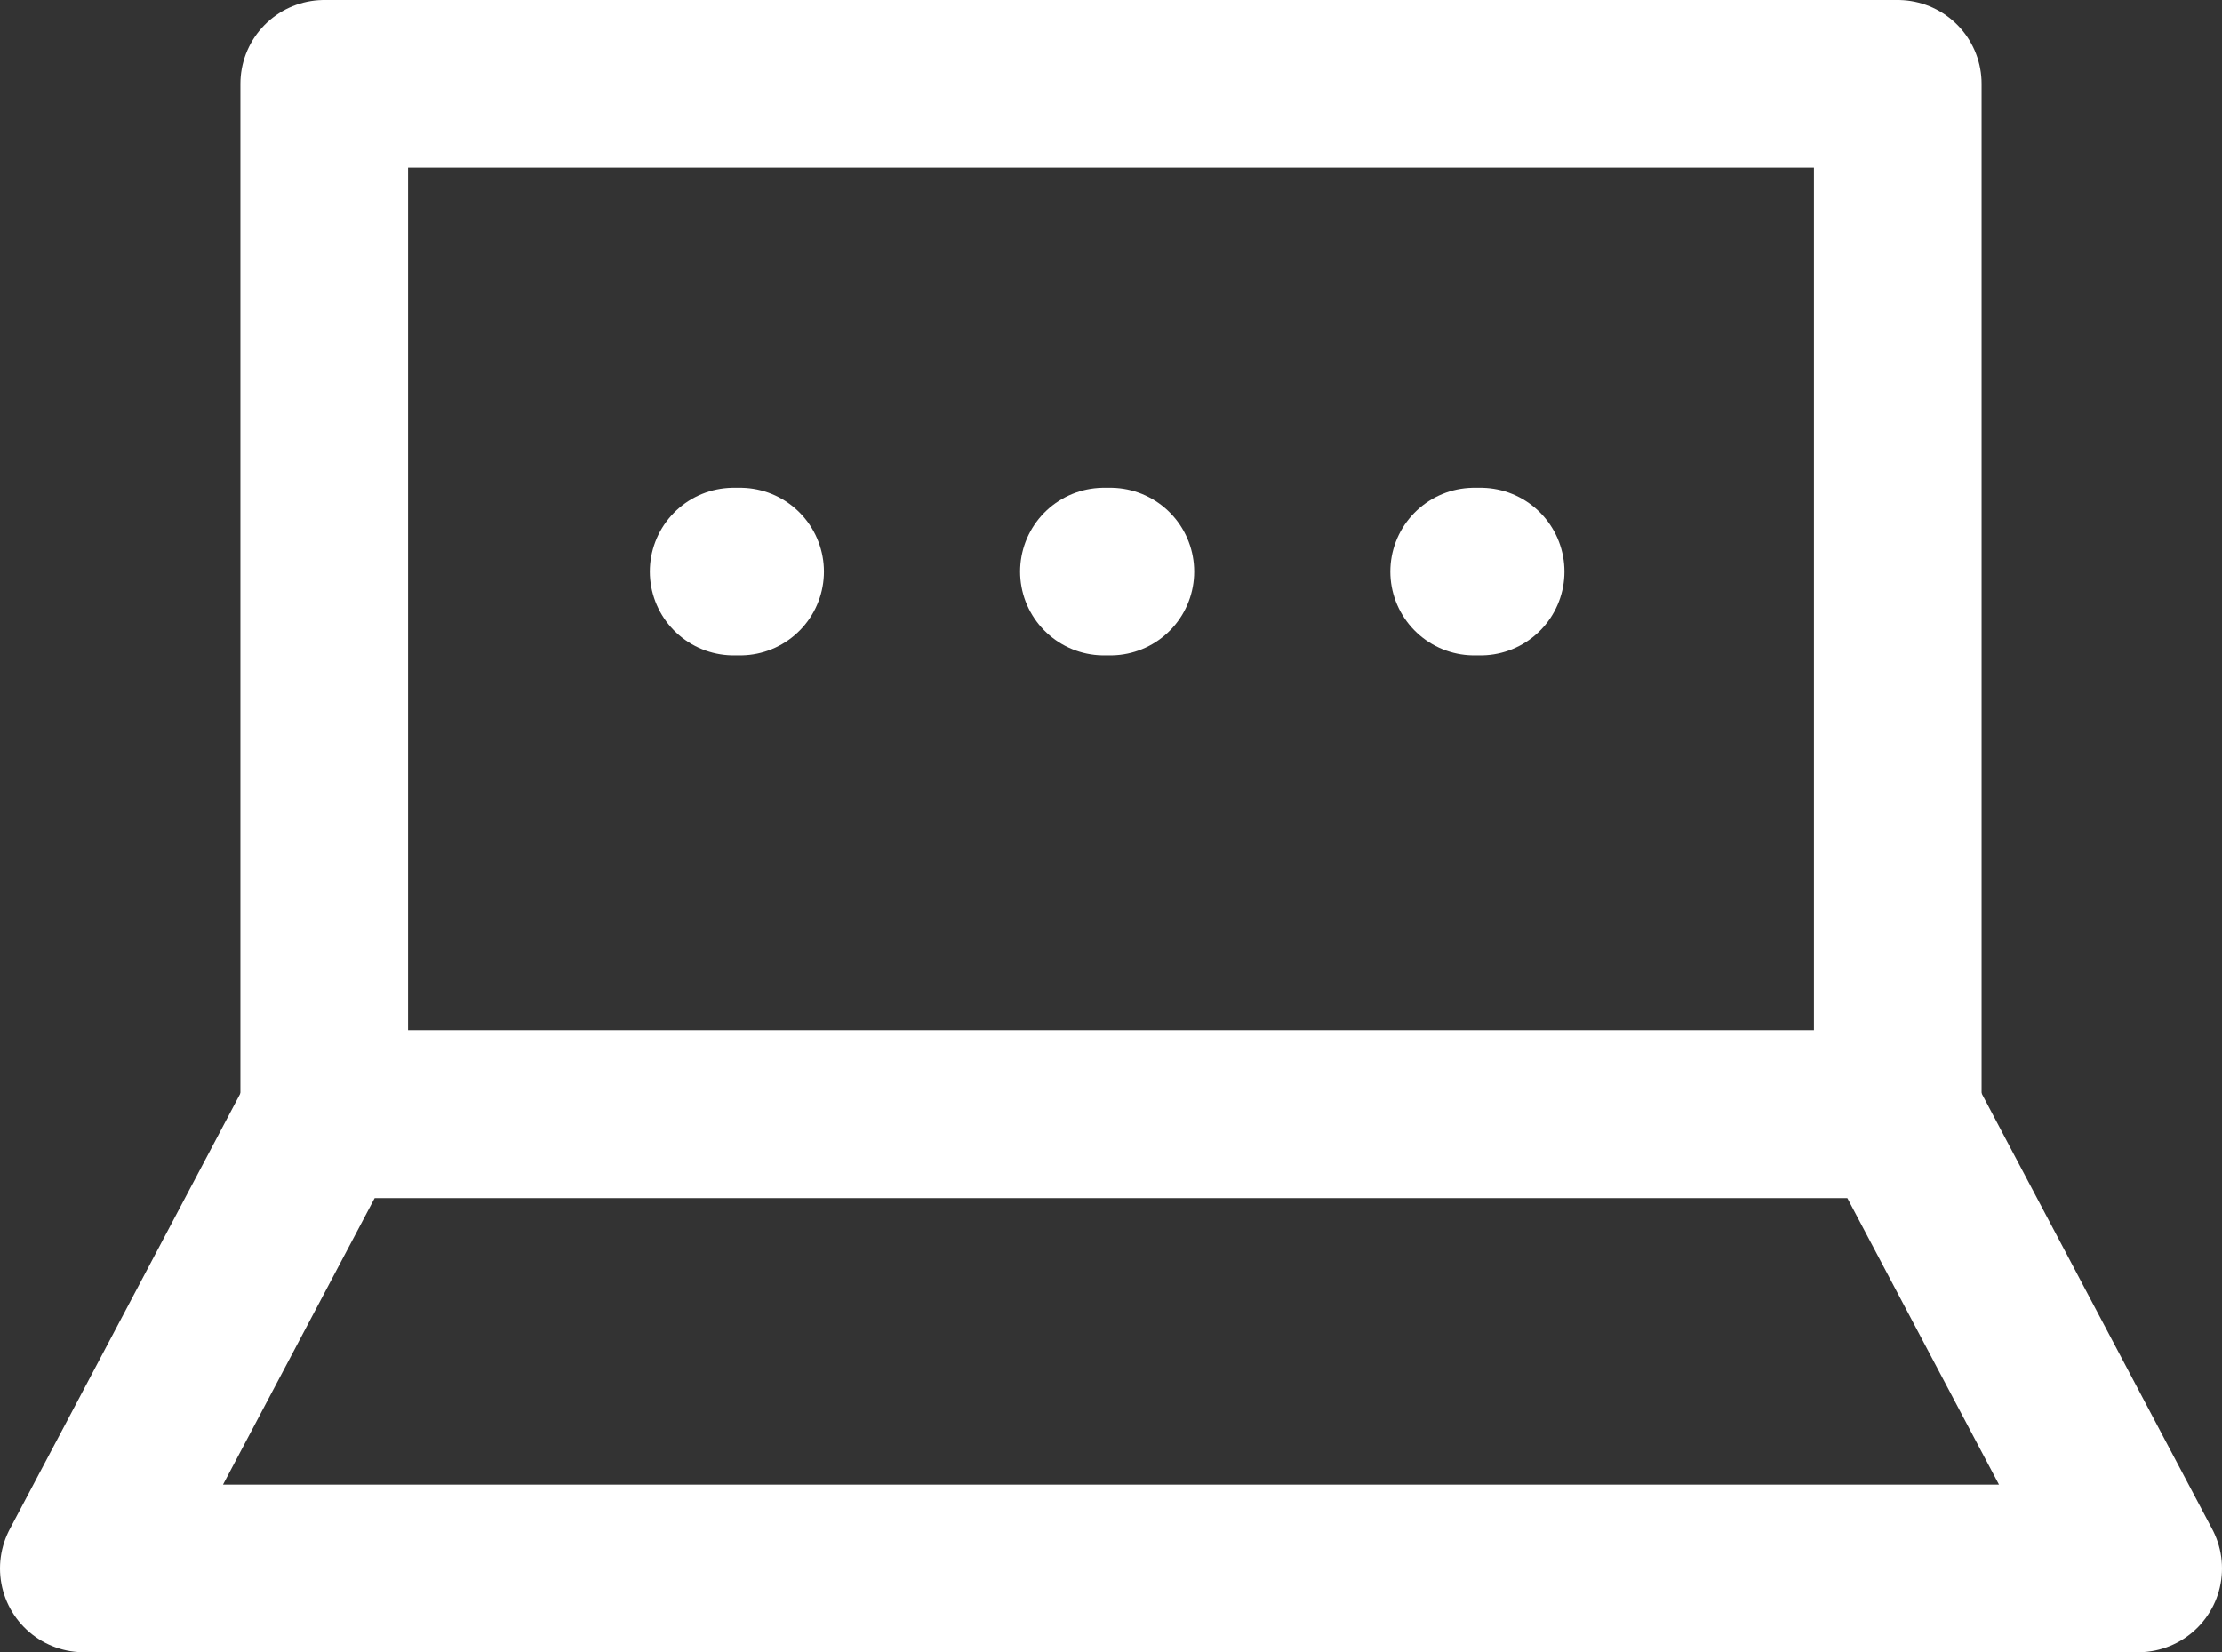 <svg xmlns="http://www.w3.org/2000/svg" width="26.509" height="19.715" viewBox="0 0 26.509 19.715">
  <rect x="0" y="0" width="26.509" height="19.715" fill="#333333" stroke="none"/>
  <defs>
    <style>
      .cls-1, .cls-2, .cls-3 {
        fill: none;
        stroke: #fff;
        stroke-linejoin: round;
        stroke-width: 2px;
      }

      .cls-2 {
        fill-rule: evenodd;
      }

      .cls-3 {
        stroke-linecap: round;
      }
    </style>
  </defs>
  <g id="レイヤー_2" data-name="レイヤー 2">
    <g id="home">
      <g>
        <rect class="cls-1" x="3.868" y="1" width="18.773" height="12.295"/>
        <polygon class="cls-2" points="3.868 13.295 22.641 13.295 25.509 18.715 1 18.715 3.868 13.295"/>
        <line class="cls-3" x1="8.753" y1="6.82" x2="8.83" y2="6.82"/>
        <line class="cls-3" x1="13.17" y1="6.82" x2="13.247" y2="6.82"/>
        <line class="cls-3" x1="17.587" y1="6.82" x2="17.664" y2="6.82"/>
      </g>
    </g>
  </g>
</svg>
